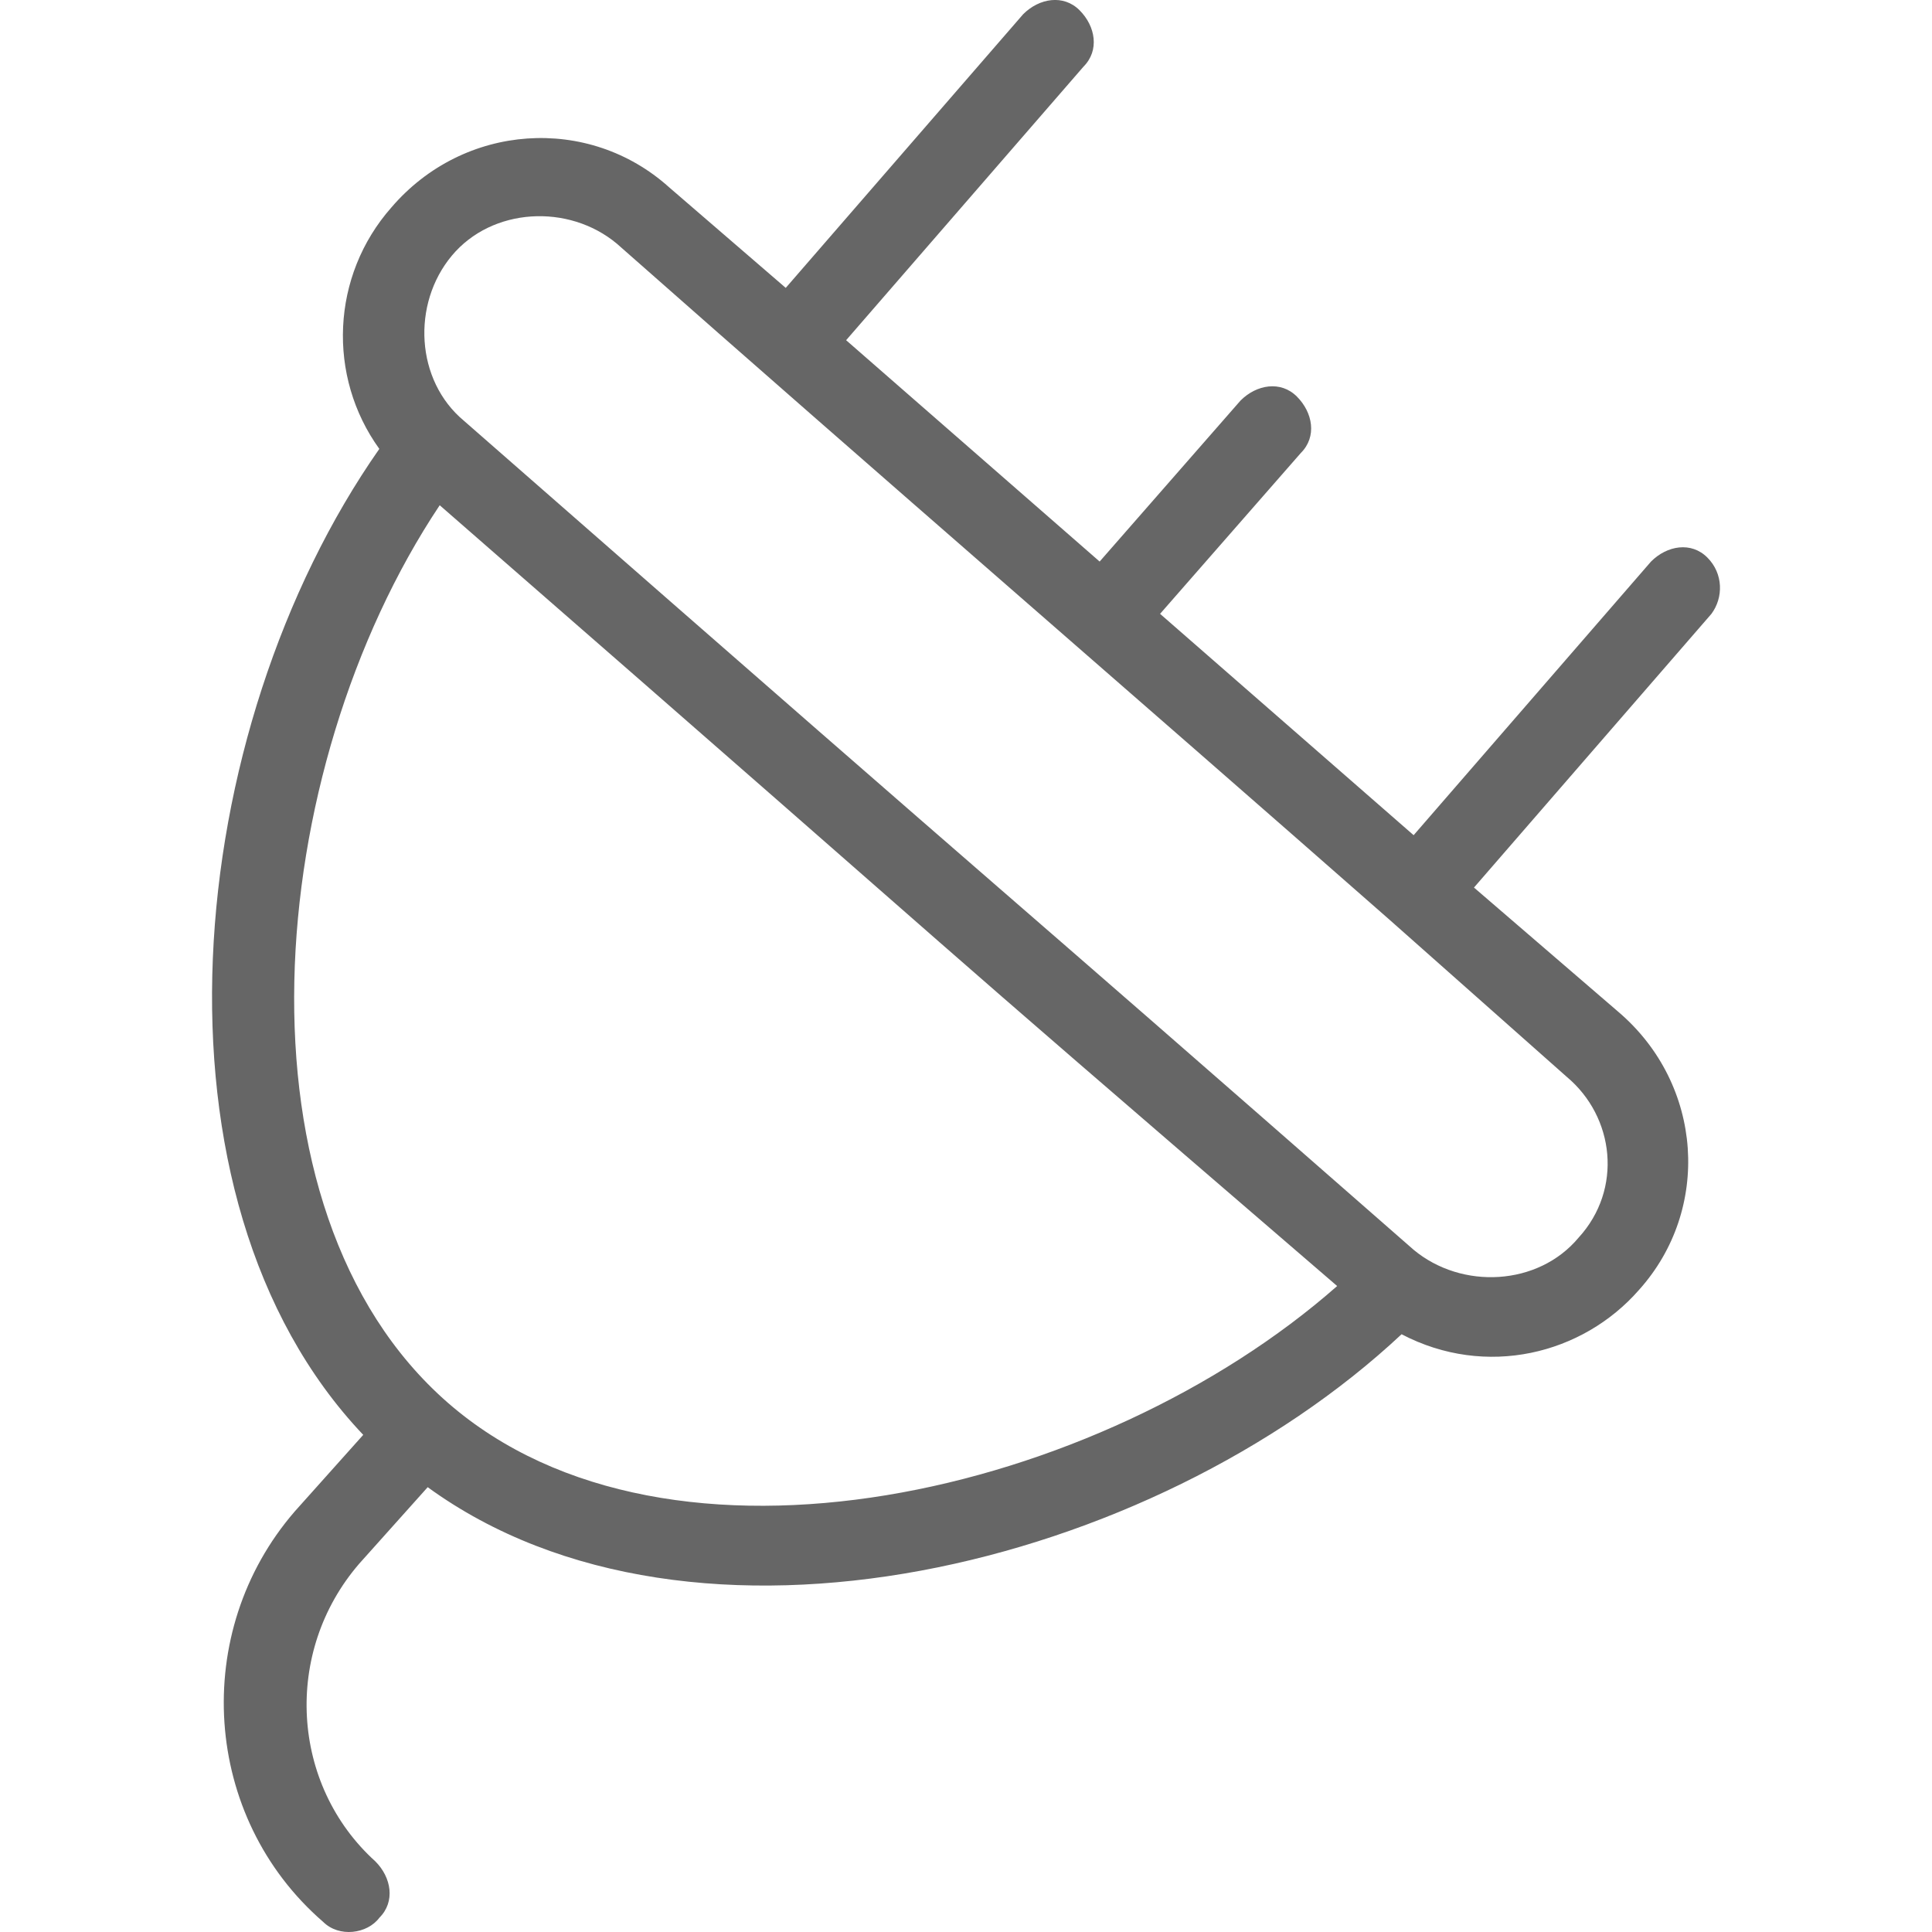 <svg xmlns="http://www.w3.org/2000/svg" width="100px" height="100px" viewBox="0 0 37.783 48.407" enable-background="new 0 0 37.783 48.407" xml:space="preserve" fill="#666666">
	<path d="M37.466,13.969c-0.403-0.404-1.007-0.303-1.411,0.101l-5.948,6.856l-6.353-5.546l3.529-4.033
	  c0.403-0.403,0.302-1.008-0.102-1.412c-0.403-0.403-1.009-0.302-1.411,0.101l-3.53,4.034l-6.352-5.546l5.949-6.856
	  c0.402-0.404,0.302-1.009-0.101-1.412c-0.403-0.403-1.01-0.303-1.413,0.101l-5.948,6.856l-2.923-2.521
	  C9.436,2.878,6.31,3.08,4.495,5.197c-1.513,1.714-1.613,4.235-0.303,6.05c-4.94,7.058-6.049,18.754-0.403,24.704l-1.713,1.915
	  c-2.622,3.026-2.319,7.664,0.706,10.285c0.403,0.402,1.109,0.303,1.411-0.101c0.404-0.402,0.303-1.009-0.1-1.412
	  c-2.118-1.916-2.32-5.242-0.404-7.46l1.715-1.916c6.655,4.84,18.149,2.017,24.401-3.832c2.117,1.108,4.537,0.505,5.948-1.11
	  c1.814-2.016,1.612-5.141-0.503-6.956l-3.631-3.126l5.948-6.856C37.87,14.977,37.87,14.373,37.466,13.969z M5.907,35.145
	  L5.907,35.145L5.907,35.145c-5.546-4.841-4.638-15.832-0.202-22.486c15.73,13.713,10.184,8.974,22.486,19.563
	  C22.24,37.462,11.453,39.983,5.907,35.145z M34.239,31.011c-1.009,1.21-2.924,1.309-4.133,0.302
	  C17.904,20.624,22.544,24.758,6.31,10.541C5.1,9.533,4.999,7.617,6.008,6.407c1.008-1.21,2.924-1.311,4.134-0.303
	  c6.857,6.051,12.704,11.092,19.359,16.939l0,0l0,0l4.437,3.933C35.147,27.984,35.349,29.801,34.239,31.011z"></path>
</svg>